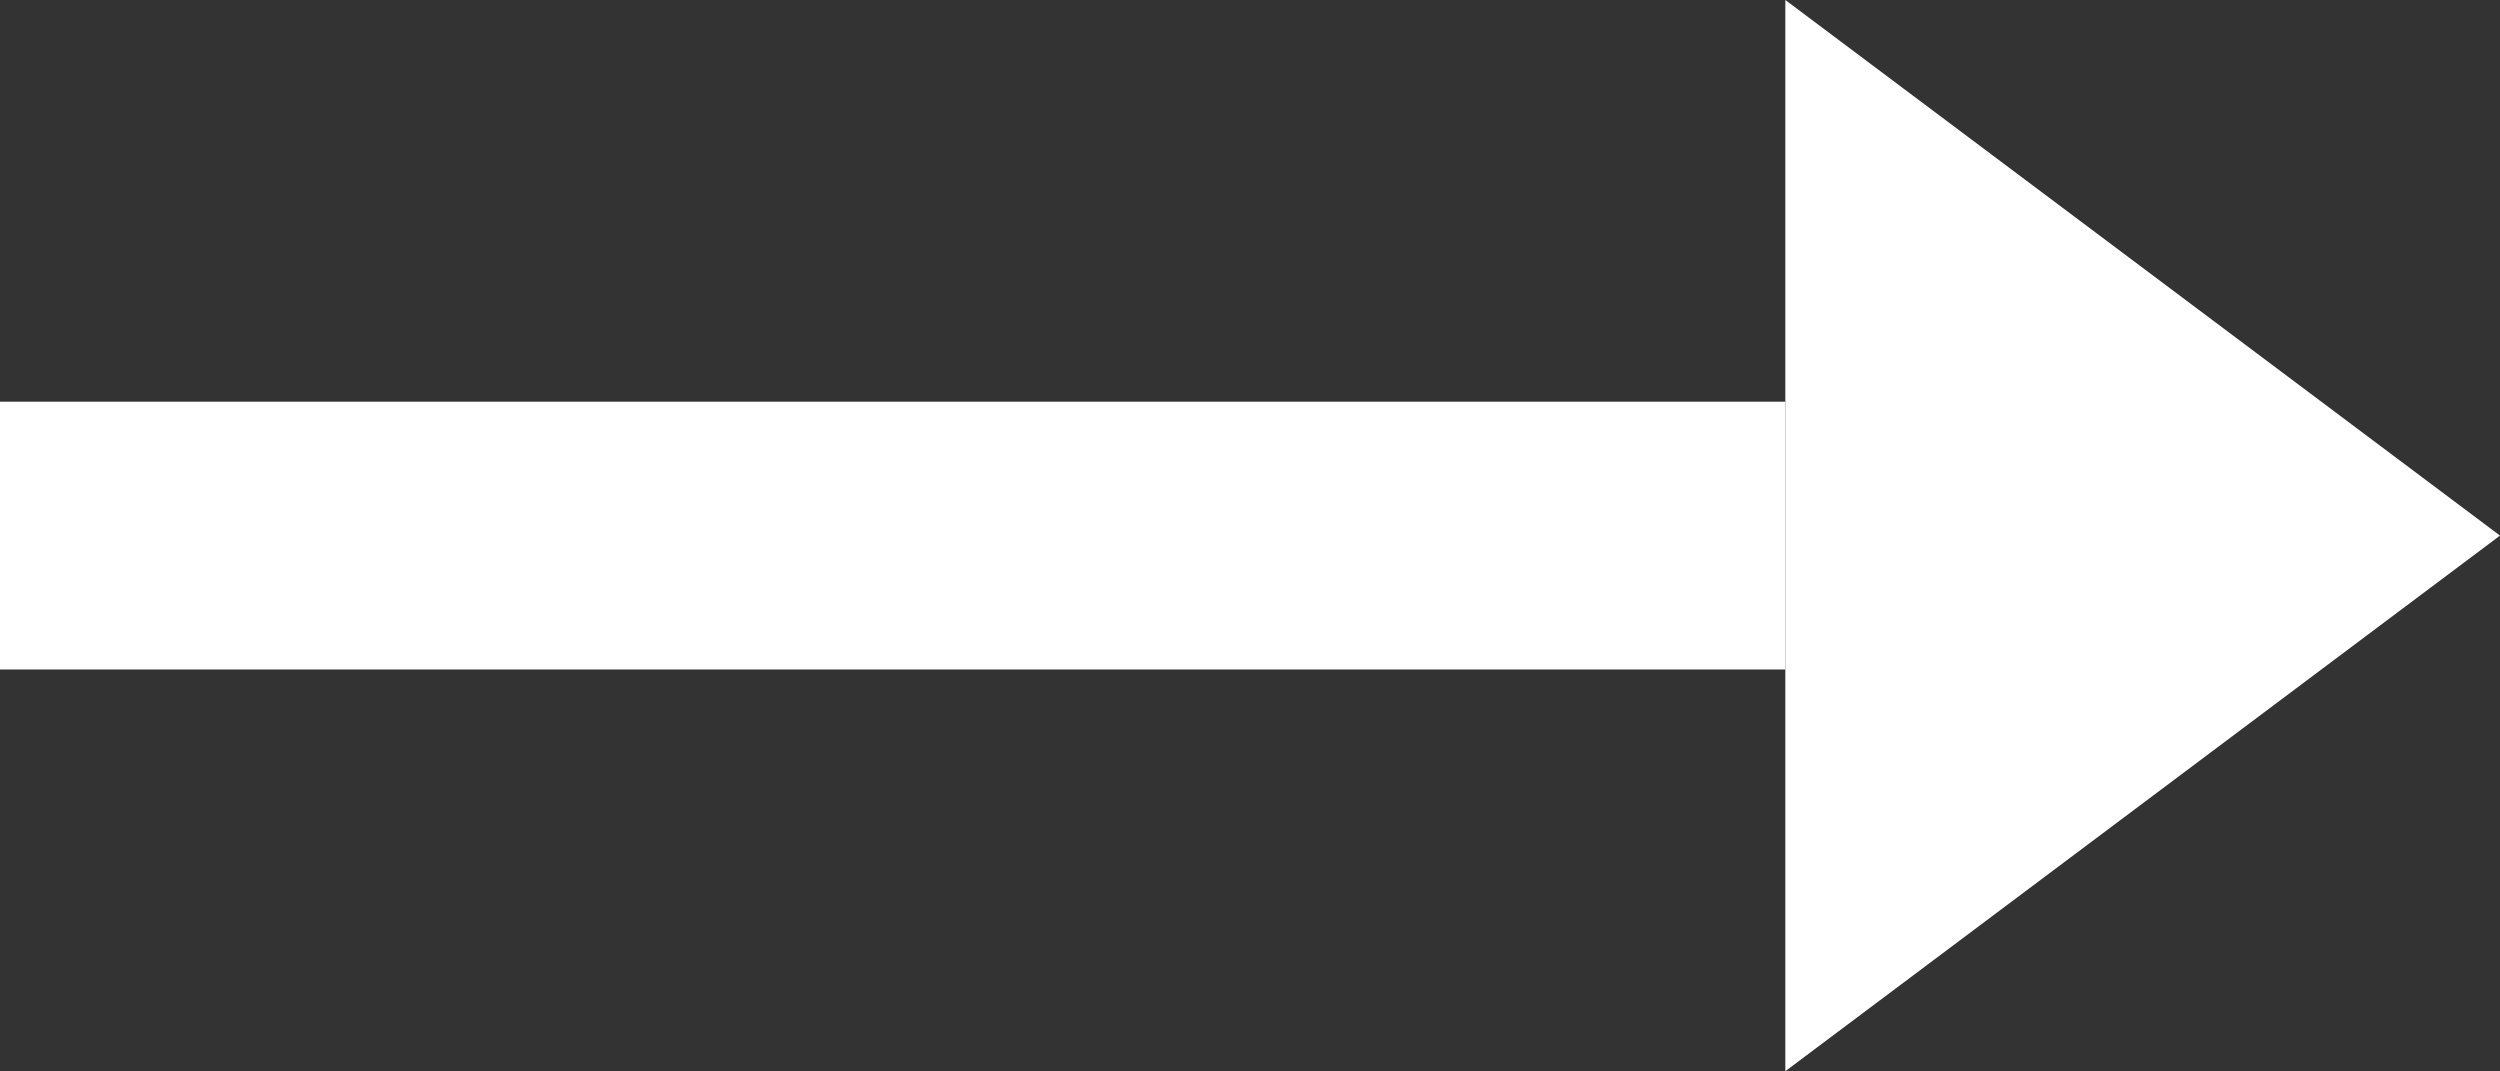 <svg xmlns="http://www.w3.org/2000/svg" width="14.003" height="6" viewBox="0 0 14.003 6">
  <rect x="0" y="0" width="14.003" height="6" fill="#333333" stroke="none"/>
  <g id="pfeil" transform="translate(-207.5 -1239.5)">
    <line id="Linie_2" data-name="Linie 2" x2="10" transform="translate(207.5 1242.5)" fill="none" stroke="#ffffff" stroke-width="1.5"/>
    <g id="Polygon_1" data-name="Polygon 1" transform="translate(221.503 1239.5) rotate(90)" fill="#ffffff">
      <path d="M 5 3.503 L 1 3.503 L 3 0.834 L 5 3.503 Z" stroke="none"/>
      <path d="M 3 1.667 L 1.999 3.003 L 4.001 3.003 L 3 1.667 M 3 -2.384185791015625e-06 L 6 4.003 L 0 4.003 L 3 -2.384185791015625e-06 Z" stroke="none" fill="#ffffff"/>
    </g>
  </g>
</svg>
